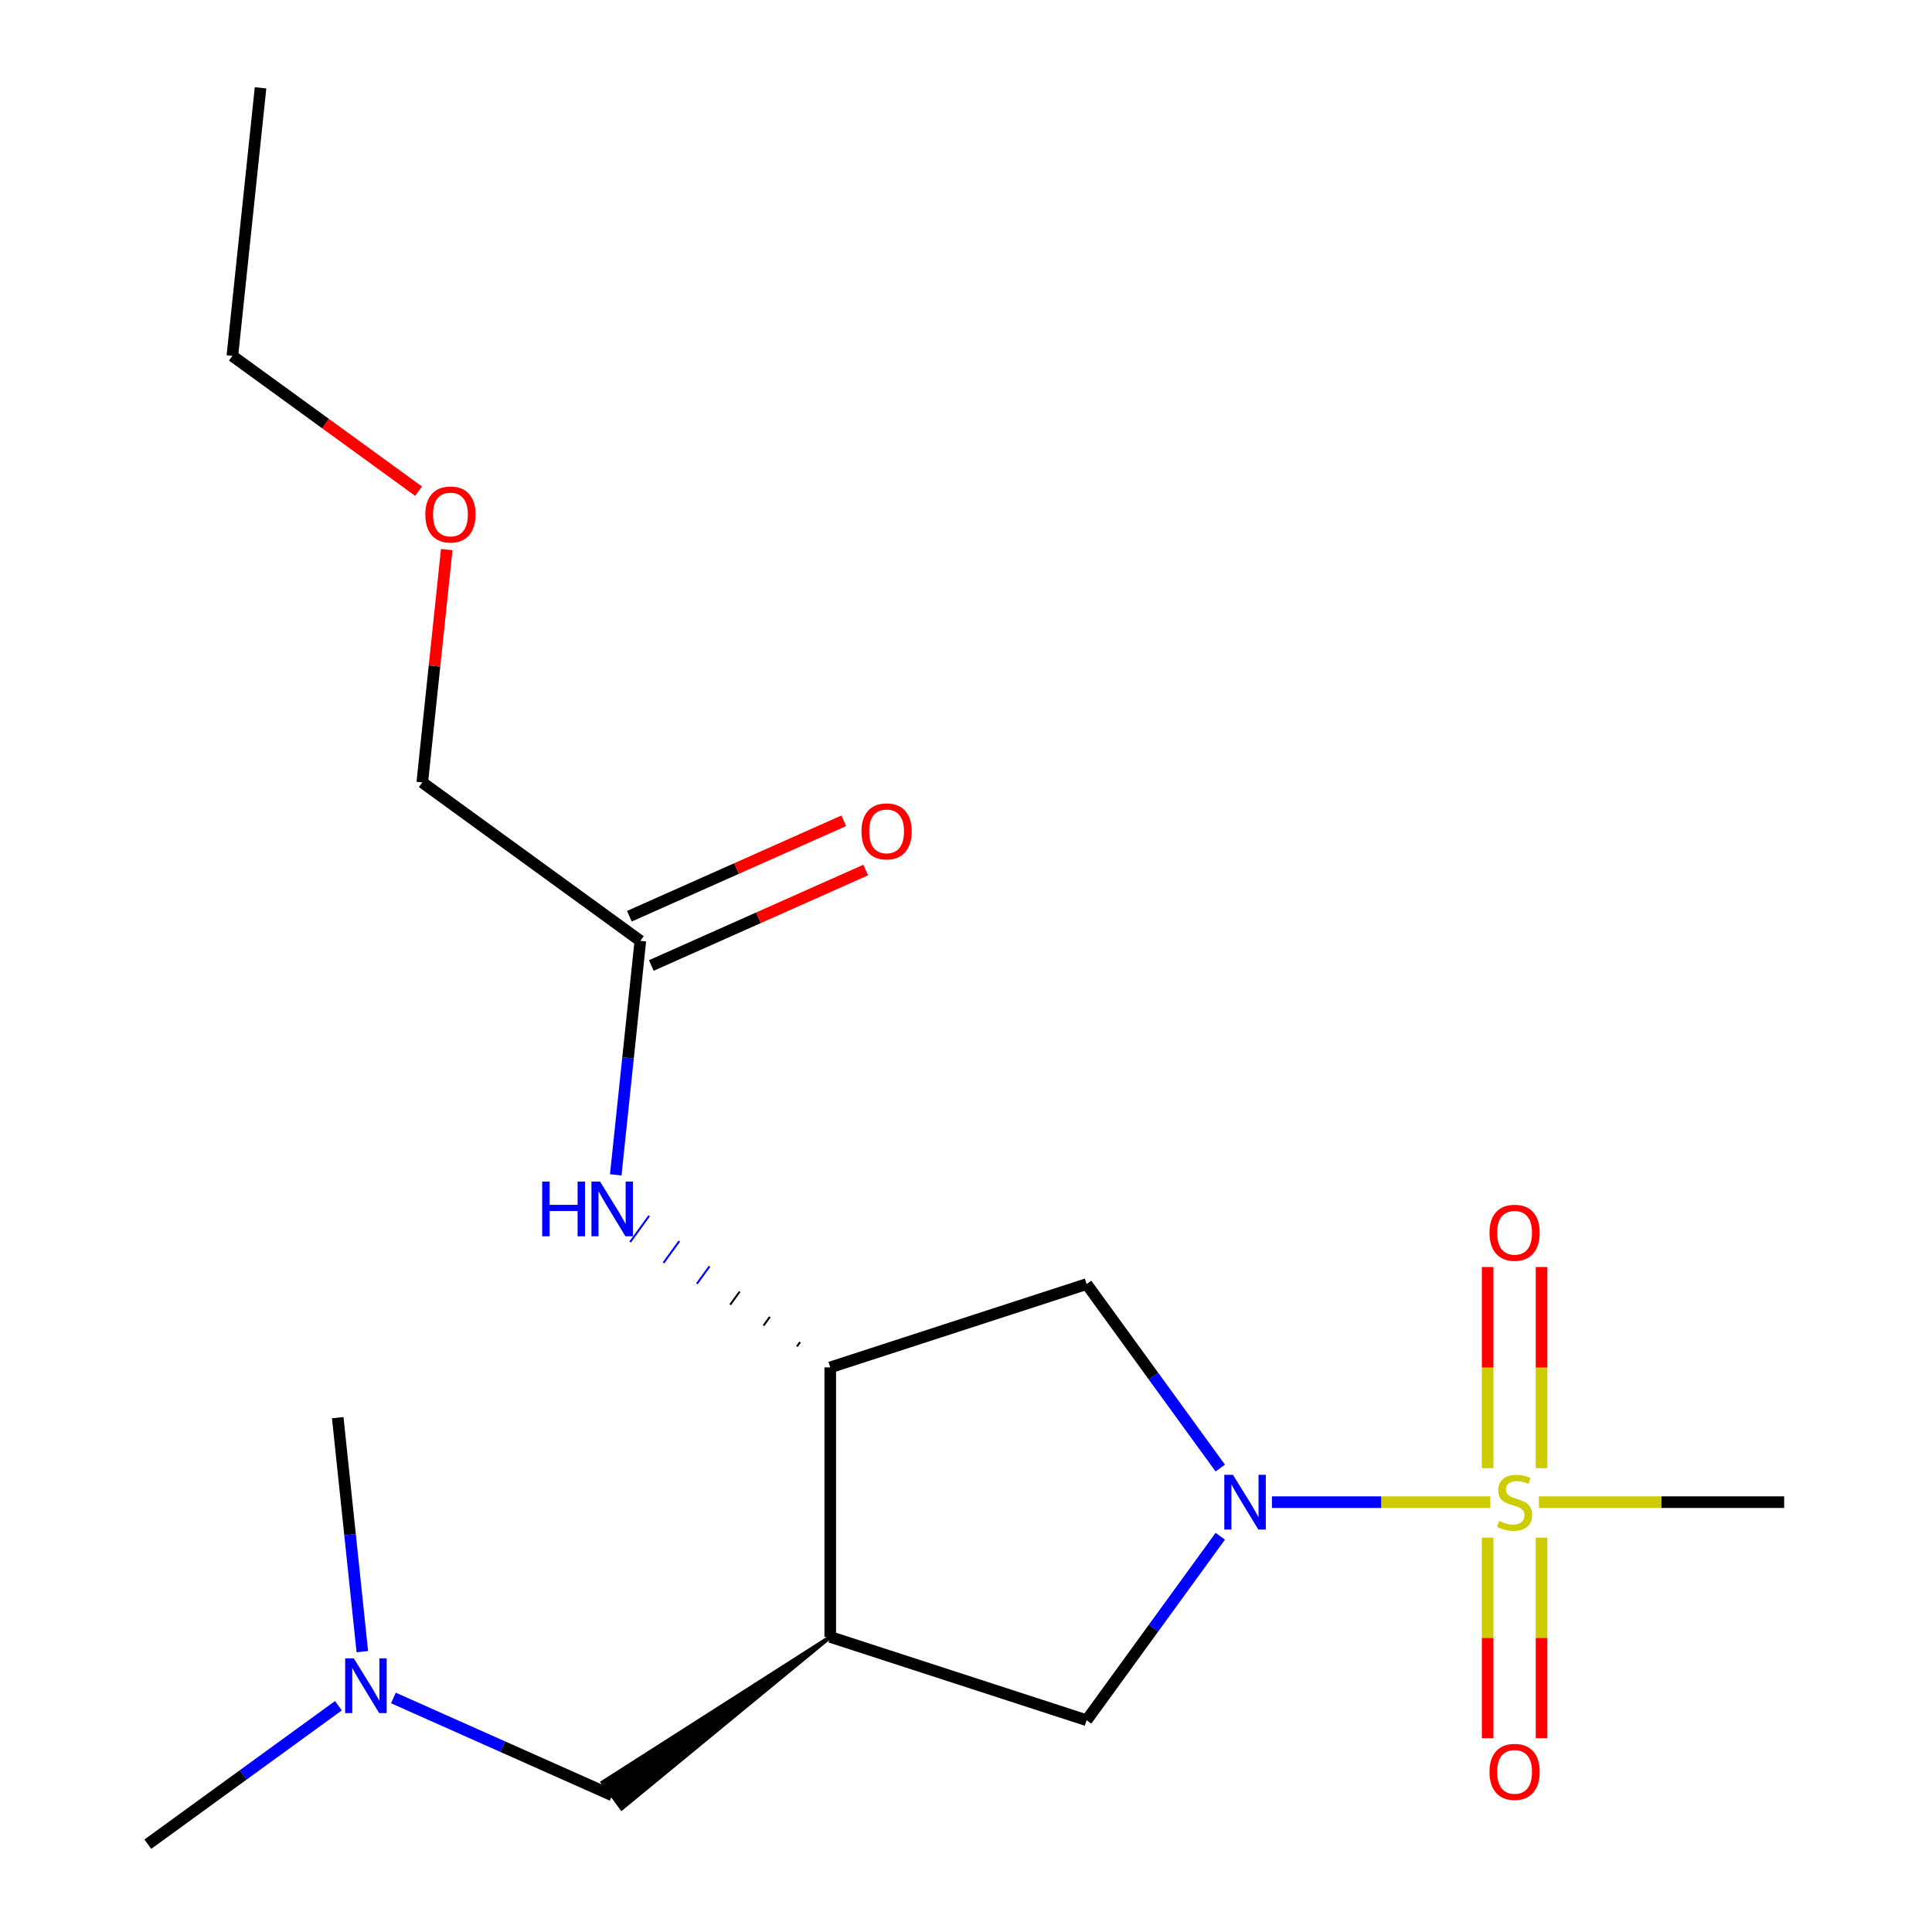 <?xml version='1.0' encoding='iso-8859-1'?>
<svg version='1.1' baseProfile='full'
              xmlns='http://www.w3.org/2000/svg'
                      xmlns:rdkit='http://www.rdkit.org/xml'
                      xmlns:xlink='http://www.w3.org/1999/xlink'
                  xml:space='preserve'
width='1000px' height='1000px' viewBox='0 0 1000 1000'>
<!-- END OF HEADER -->
<rect style='opacity:1.0;fill:#FFFFFF;stroke:none' width='1000' height='1000' x='0' y='0'> </rect>
<path class='bond-0' d='M 771.389,777.515 L 714.868,777.515' style='fill:none;fill-rule:evenodd;stroke:#CCCC00;stroke-width:6px;stroke-linecap:butt;stroke-linejoin:miter;stroke-opacity:1' />
<path class='bond-0' d='M 714.868,777.515 L 658.348,777.515' style='fill:none;fill-rule:evenodd;stroke:#0000FF;stroke-width:6px;stroke-linecap:butt;stroke-linejoin:miter;stroke-opacity:1' />
<path class='bond-6' d='M 797.909,759.907 L 797.909,707.854' style='fill:none;fill-rule:evenodd;stroke:#CCCC00;stroke-width:6px;stroke-linecap:butt;stroke-linejoin:miter;stroke-opacity:1' />
<path class='bond-6' d='M 797.909,707.854 L 797.909,655.801' style='fill:none;fill-rule:evenodd;stroke:#FF0000;stroke-width:6px;stroke-linecap:butt;stroke-linejoin:miter;stroke-opacity:1' />
<path class='bond-6' d='M 770.004,759.907 L 770.004,707.854' style='fill:none;fill-rule:evenodd;stroke:#CCCC00;stroke-width:6px;stroke-linecap:butt;stroke-linejoin:miter;stroke-opacity:1' />
<path class='bond-6' d='M 770.004,707.854 L 770.004,655.801' style='fill:none;fill-rule:evenodd;stroke:#FF0000;stroke-width:6px;stroke-linecap:butt;stroke-linejoin:miter;stroke-opacity:1' />
<path class='bond-7' d='M 770.004,795.883 L 770.004,847.786' style='fill:none;fill-rule:evenodd;stroke:#CCCC00;stroke-width:6px;stroke-linecap:butt;stroke-linejoin:miter;stroke-opacity:1' />
<path class='bond-7' d='M 770.004,847.786 L 770.004,899.688' style='fill:none;fill-rule:evenodd;stroke:#FF0000;stroke-width:6px;stroke-linecap:butt;stroke-linejoin:miter;stroke-opacity:1' />
<path class='bond-7' d='M 797.909,795.883 L 797.909,847.786' style='fill:none;fill-rule:evenodd;stroke:#CCCC00;stroke-width:6px;stroke-linecap:butt;stroke-linejoin:miter;stroke-opacity:1' />
<path class='bond-7' d='M 797.909,847.786 L 797.909,899.688' style='fill:none;fill-rule:evenodd;stroke:#FF0000;stroke-width:6px;stroke-linecap:butt;stroke-linejoin:miter;stroke-opacity:1' />
<path class='bond-12' d='M 796.525,777.515 L 860.002,777.515' style='fill:none;fill-rule:evenodd;stroke:#CCCC00;stroke-width:6px;stroke-linecap:butt;stroke-linejoin:miter;stroke-opacity:1' />
<path class='bond-12' d='M 860.002,777.515 L 923.479,777.515' style='fill:none;fill-rule:evenodd;stroke:#000000;stroke-width:6px;stroke-linecap:butt;stroke-linejoin:miter;stroke-opacity:1' />
<path class='bond-3' d='M 631.613,759.867 L 597.019,712.253' style='fill:none;fill-rule:evenodd;stroke:#0000FF;stroke-width:6px;stroke-linecap:butt;stroke-linejoin:miter;stroke-opacity:1' />
<path class='bond-3' d='M 597.019,712.253 L 562.426,664.64' style='fill:none;fill-rule:evenodd;stroke:#000000;stroke-width:6px;stroke-linecap:butt;stroke-linejoin:miter;stroke-opacity:1' />
<path class='bond-4' d='M 631.613,795.163 L 597.019,842.777' style='fill:none;fill-rule:evenodd;stroke:#0000FF;stroke-width:6px;stroke-linecap:butt;stroke-linejoin:miter;stroke-opacity:1' />
<path class='bond-4' d='M 597.019,842.777 L 562.426,890.391' style='fill:none;fill-rule:evenodd;stroke:#000000;stroke-width:6px;stroke-linecap:butt;stroke-linejoin:miter;stroke-opacity:1' />
<path class='bond-1' d='M 429.732,847.276 L 562.426,890.391' style='fill:none;fill-rule:evenodd;stroke:#000000;stroke-width:6px;stroke-linecap:butt;stroke-linejoin:miter;stroke-opacity:1' />
<path class='bond-9' d='M 429.732,847.276 L 311.936,922.513 L 321.777,936.058 Z' style='fill:#000000;fill-rule:evenodd;fill-opacity:1;stroke:#000000;stroke-width:2px;stroke-linecap:butt;stroke-linejoin:miter;stroke-opacity:1;' />
<path class='bond-19' d='M 429.732,847.276 L 429.732,707.754' style='fill:none;fill-rule:evenodd;stroke:#000000;stroke-width:6px;stroke-linecap:butt;stroke-linejoin:miter;stroke-opacity:1' />
<path class='bond-2' d='M 429.732,707.754 L 562.426,664.64' style='fill:none;fill-rule:evenodd;stroke:#000000;stroke-width:6px;stroke-linecap:butt;stroke-linejoin:miter;stroke-opacity:1' />
<path class='bond-5' d='M 414.111,694.68 L 412.471,696.938' style='fill:none;fill-rule:evenodd;stroke:#000000;stroke-width:1.0px;stroke-linecap:butt;stroke-linejoin:miter;stroke-opacity:1' />
<path class='bond-5' d='M 398.49,681.606 L 395.21,686.121' style='fill:none;fill-rule:evenodd;stroke:#000000;stroke-width:1.0px;stroke-linecap:butt;stroke-linejoin:miter;stroke-opacity:1' />
<path class='bond-5' d='M 382.869,668.532 L 377.948,675.305' style='fill:none;fill-rule:evenodd;stroke:#000000;stroke-width:1.0px;stroke-linecap:butt;stroke-linejoin:miter;stroke-opacity:1' />
<path class='bond-5' d='M 367.248,655.458 L 360.687,664.488' style='fill:none;fill-rule:evenodd;stroke:#0000FF;stroke-width:1.0px;stroke-linecap:butt;stroke-linejoin:miter;stroke-opacity:1' />
<path class='bond-5' d='M 351.627,642.384 L 343.426,653.672' style='fill:none;fill-rule:evenodd;stroke:#0000FF;stroke-width:1.0px;stroke-linecap:butt;stroke-linejoin:miter;stroke-opacity:1' />
<path class='bond-5' d='M 336.005,629.31 L 326.164,642.855' style='fill:none;fill-rule:evenodd;stroke:#0000FF;stroke-width:1.0px;stroke-linecap:butt;stroke-linejoin:miter;stroke-opacity:1' />
<path class='bond-8' d='M 318.712,608.097 L 325.076,547.543' style='fill:none;fill-rule:evenodd;stroke:#0000FF;stroke-width:6px;stroke-linecap:butt;stroke-linejoin:miter;stroke-opacity:1' />
<path class='bond-8' d='M 325.076,547.543 L 331.441,486.988' style='fill:none;fill-rule:evenodd;stroke:#000000;stroke-width:6px;stroke-linecap:butt;stroke-linejoin:miter;stroke-opacity:1' />
<path class='bond-10' d='M 337.116,499.734 L 392.601,475.03' style='fill:none;fill-rule:evenodd;stroke:#000000;stroke-width:6px;stroke-linecap:butt;stroke-linejoin:miter;stroke-opacity:1' />
<path class='bond-10' d='M 392.601,475.03 L 448.087,450.326' style='fill:none;fill-rule:evenodd;stroke:#FF0000;stroke-width:6px;stroke-linecap:butt;stroke-linejoin:miter;stroke-opacity:1' />
<path class='bond-10' d='M 325.766,474.242 L 381.252,449.538' style='fill:none;fill-rule:evenodd;stroke:#000000;stroke-width:6px;stroke-linecap:butt;stroke-linejoin:miter;stroke-opacity:1' />
<path class='bond-10' d='M 381.252,449.538 L 436.738,424.834' style='fill:none;fill-rule:evenodd;stroke:#FF0000;stroke-width:6px;stroke-linecap:butt;stroke-linejoin:miter;stroke-opacity:1' />
<path class='bond-13' d='M 331.441,486.988 L 218.565,404.979' style='fill:none;fill-rule:evenodd;stroke:#000000;stroke-width:6px;stroke-linecap:butt;stroke-linejoin:miter;stroke-opacity:1' />
<path class='bond-11' d='M 316.857,929.285 L 260.241,904.078' style='fill:none;fill-rule:evenodd;stroke:#000000;stroke-width:6px;stroke-linecap:butt;stroke-linejoin:miter;stroke-opacity:1' />
<path class='bond-11' d='M 260.241,904.078 L 203.625,878.871' style='fill:none;fill-rule:evenodd;stroke:#0000FF;stroke-width:6px;stroke-linecap:butt;stroke-linejoin:miter;stroke-opacity:1' />
<path class='bond-15' d='M 175.169,882.874 L 125.845,918.71' style='fill:none;fill-rule:evenodd;stroke:#0000FF;stroke-width:6px;stroke-linecap:butt;stroke-linejoin:miter;stroke-opacity:1' />
<path class='bond-15' d='M 125.845,918.71 L 76.522,954.545' style='fill:none;fill-rule:evenodd;stroke:#000000;stroke-width:6px;stroke-linecap:butt;stroke-linejoin:miter;stroke-opacity:1' />
<path class='bond-16' d='M 187.542,854.888 L 181.178,794.334' style='fill:none;fill-rule:evenodd;stroke:#0000FF;stroke-width:6px;stroke-linecap:butt;stroke-linejoin:miter;stroke-opacity:1' />
<path class='bond-16' d='M 181.178,794.334 L 174.813,733.779' style='fill:none;fill-rule:evenodd;stroke:#000000;stroke-width:6px;stroke-linecap:butt;stroke-linejoin:miter;stroke-opacity:1' />
<path class='bond-14' d='M 218.565,404.979 L 224.898,344.724' style='fill:none;fill-rule:evenodd;stroke:#000000;stroke-width:6px;stroke-linecap:butt;stroke-linejoin:miter;stroke-opacity:1' />
<path class='bond-14' d='M 224.898,344.724 L 231.231,284.469' style='fill:none;fill-rule:evenodd;stroke:#FF0000;stroke-width:6px;stroke-linecap:butt;stroke-linejoin:miter;stroke-opacity:1' />
<path class='bond-17' d='M 216.661,254.242 L 168.467,219.227' style='fill:none;fill-rule:evenodd;stroke:#FF0000;stroke-width:6px;stroke-linecap:butt;stroke-linejoin:miter;stroke-opacity:1' />
<path class='bond-17' d='M 168.467,219.227 L 120.274,184.212' style='fill:none;fill-rule:evenodd;stroke:#000000;stroke-width:6px;stroke-linecap:butt;stroke-linejoin:miter;stroke-opacity:1' />
<path class='bond-18' d='M 120.274,184.212 L 134.858,45.455' style='fill:none;fill-rule:evenodd;stroke:#000000;stroke-width:6px;stroke-linecap:butt;stroke-linejoin:miter;stroke-opacity:1' />
<path  class='atom-0' d='M 775.957 787.235
Q 776.277 787.355, 777.597 787.915
Q 778.917 788.475, 780.357 788.835
Q 781.837 789.155, 783.277 789.155
Q 785.957 789.155, 787.517 787.875
Q 789.077 786.555, 789.077 784.275
Q 789.077 782.715, 788.277 781.755
Q 787.517 780.795, 786.317 780.275
Q 785.117 779.755, 783.117 779.155
Q 780.597 778.395, 779.077 777.675
Q 777.597 776.955, 776.517 775.435
Q 775.477 773.915, 775.477 771.355
Q 775.477 767.795, 777.877 765.595
Q 780.317 763.395, 785.117 763.395
Q 788.397 763.395, 792.117 764.955
L 791.197 768.035
Q 787.797 766.635, 785.237 766.635
Q 782.477 766.635, 780.957 767.795
Q 779.437 768.915, 779.477 770.875
Q 779.477 772.395, 780.237 773.315
Q 781.037 774.235, 782.157 774.755
Q 783.317 775.275, 785.237 775.875
Q 787.797 776.675, 789.317 777.475
Q 790.837 778.275, 791.917 779.915
Q 793.037 781.515, 793.037 784.275
Q 793.037 788.195, 790.397 790.315
Q 787.797 792.395, 783.437 792.395
Q 780.917 792.395, 778.997 791.835
Q 777.117 791.315, 774.877 790.395
L 775.957 787.235
' fill='#CCCC00'/>
<path  class='atom-1' d='M 638.175 763.355
L 647.455 778.355
Q 648.375 779.835, 649.855 782.515
Q 651.335 785.195, 651.415 785.355
L 651.415 763.355
L 655.175 763.355
L 655.175 791.675
L 651.295 791.675
L 641.335 775.275
Q 640.175 773.355, 638.935 771.155
Q 637.735 768.955, 637.375 768.275
L 637.375 791.675
L 633.695 791.675
L 633.695 763.355
L 638.175 763.355
' fill='#0000FF'/>
<path  class='atom-6' d='M 280.637 611.585
L 284.477 611.585
L 284.477 623.625
L 298.957 623.625
L 298.957 611.585
L 302.797 611.585
L 302.797 639.905
L 298.957 639.905
L 298.957 626.825
L 284.477 626.825
L 284.477 639.905
L 280.637 639.905
L 280.637 611.585
' fill='#0000FF'/>
<path  class='atom-6' d='M 310.597 611.585
L 319.877 626.585
Q 320.797 628.065, 322.277 630.745
Q 323.757 633.425, 323.837 633.585
L 323.837 611.585
L 327.597 611.585
L 327.597 639.905
L 323.717 639.905
L 313.757 623.505
Q 312.597 621.585, 311.357 619.385
Q 310.157 617.185, 309.797 616.505
L 309.797 639.905
L 306.117 639.905
L 306.117 611.585
L 310.597 611.585
' fill='#0000FF'/>
<path  class='atom-7' d='M 770.957 638.073
Q 770.957 631.273, 774.317 627.473
Q 777.677 623.673, 783.957 623.673
Q 790.237 623.673, 793.597 627.473
Q 796.957 631.273, 796.957 638.073
Q 796.957 644.953, 793.557 648.873
Q 790.157 652.753, 783.957 652.753
Q 777.717 652.753, 774.317 648.873
Q 770.957 644.993, 770.957 638.073
M 783.957 649.553
Q 788.277 649.553, 790.597 646.673
Q 792.957 643.753, 792.957 638.073
Q 792.957 632.513, 790.597 629.713
Q 788.277 626.873, 783.957 626.873
Q 779.637 626.873, 777.277 629.673
Q 774.957 632.473, 774.957 638.073
Q 774.957 643.793, 777.277 646.673
Q 779.637 649.553, 783.957 649.553
' fill='#FF0000'/>
<path  class='atom-8' d='M 770.957 917.117
Q 770.957 910.317, 774.317 906.517
Q 777.677 902.717, 783.957 902.717
Q 790.237 902.717, 793.597 906.517
Q 796.957 910.317, 796.957 917.117
Q 796.957 923.997, 793.557 927.917
Q 790.157 931.797, 783.957 931.797
Q 777.717 931.797, 774.317 927.917
Q 770.957 924.037, 770.957 917.117
M 783.957 928.597
Q 788.277 928.597, 790.597 925.717
Q 792.957 922.797, 792.957 917.117
Q 792.957 911.557, 790.597 908.757
Q 788.277 905.917, 783.957 905.917
Q 779.637 905.917, 777.277 908.717
Q 774.957 911.517, 774.957 917.117
Q 774.957 922.837, 777.277 925.717
Q 779.637 928.597, 783.957 928.597
' fill='#FF0000'/>
<path  class='atom-11' d='M 445.9 430.319
Q 445.9 423.519, 449.26 419.719
Q 452.62 415.919, 458.9 415.919
Q 465.18 415.919, 468.54 419.719
Q 471.9 423.519, 471.9 430.319
Q 471.9 437.199, 468.5 441.119
Q 465.1 444.999, 458.9 444.999
Q 452.66 444.999, 449.26 441.119
Q 445.9 437.239, 445.9 430.319
M 458.9 441.799
Q 463.22 441.799, 465.54 438.919
Q 467.9 435.999, 467.9 430.319
Q 467.9 424.759, 465.54 421.959
Q 463.22 419.119, 458.9 419.119
Q 454.58 419.119, 452.22 421.919
Q 449.9 424.719, 449.9 430.319
Q 449.9 436.039, 452.22 438.919
Q 454.58 441.799, 458.9 441.799
' fill='#FF0000'/>
<path  class='atom-12' d='M 183.137 858.377
L 192.417 873.377
Q 193.337 874.857, 194.817 877.537
Q 196.297 880.217, 196.377 880.377
L 196.377 858.377
L 200.137 858.377
L 200.137 886.697
L 196.257 886.697
L 186.297 870.297
Q 185.137 868.377, 183.897 866.177
Q 182.697 863.977, 182.337 863.297
L 182.337 886.697
L 178.657 886.697
L 178.657 858.377
L 183.137 858.377
' fill='#0000FF'/>
<path  class='atom-15' d='M 220.149 266.301
Q 220.149 259.501, 223.509 255.701
Q 226.869 251.901, 233.149 251.901
Q 239.429 251.901, 242.789 255.701
Q 246.149 259.501, 246.149 266.301
Q 246.149 273.181, 242.749 277.101
Q 239.349 280.981, 233.149 280.981
Q 226.909 280.981, 223.509 277.101
Q 220.149 273.221, 220.149 266.301
M 233.149 277.781
Q 237.469 277.781, 239.789 274.901
Q 242.149 271.981, 242.149 266.301
Q 242.149 260.741, 239.789 257.941
Q 237.469 255.101, 233.149 255.101
Q 228.829 255.101, 226.469 257.901
Q 224.149 260.701, 224.149 266.301
Q 224.149 272.021, 226.469 274.901
Q 228.829 277.781, 233.149 277.781
' fill='#FF0000'/>
</svg>
